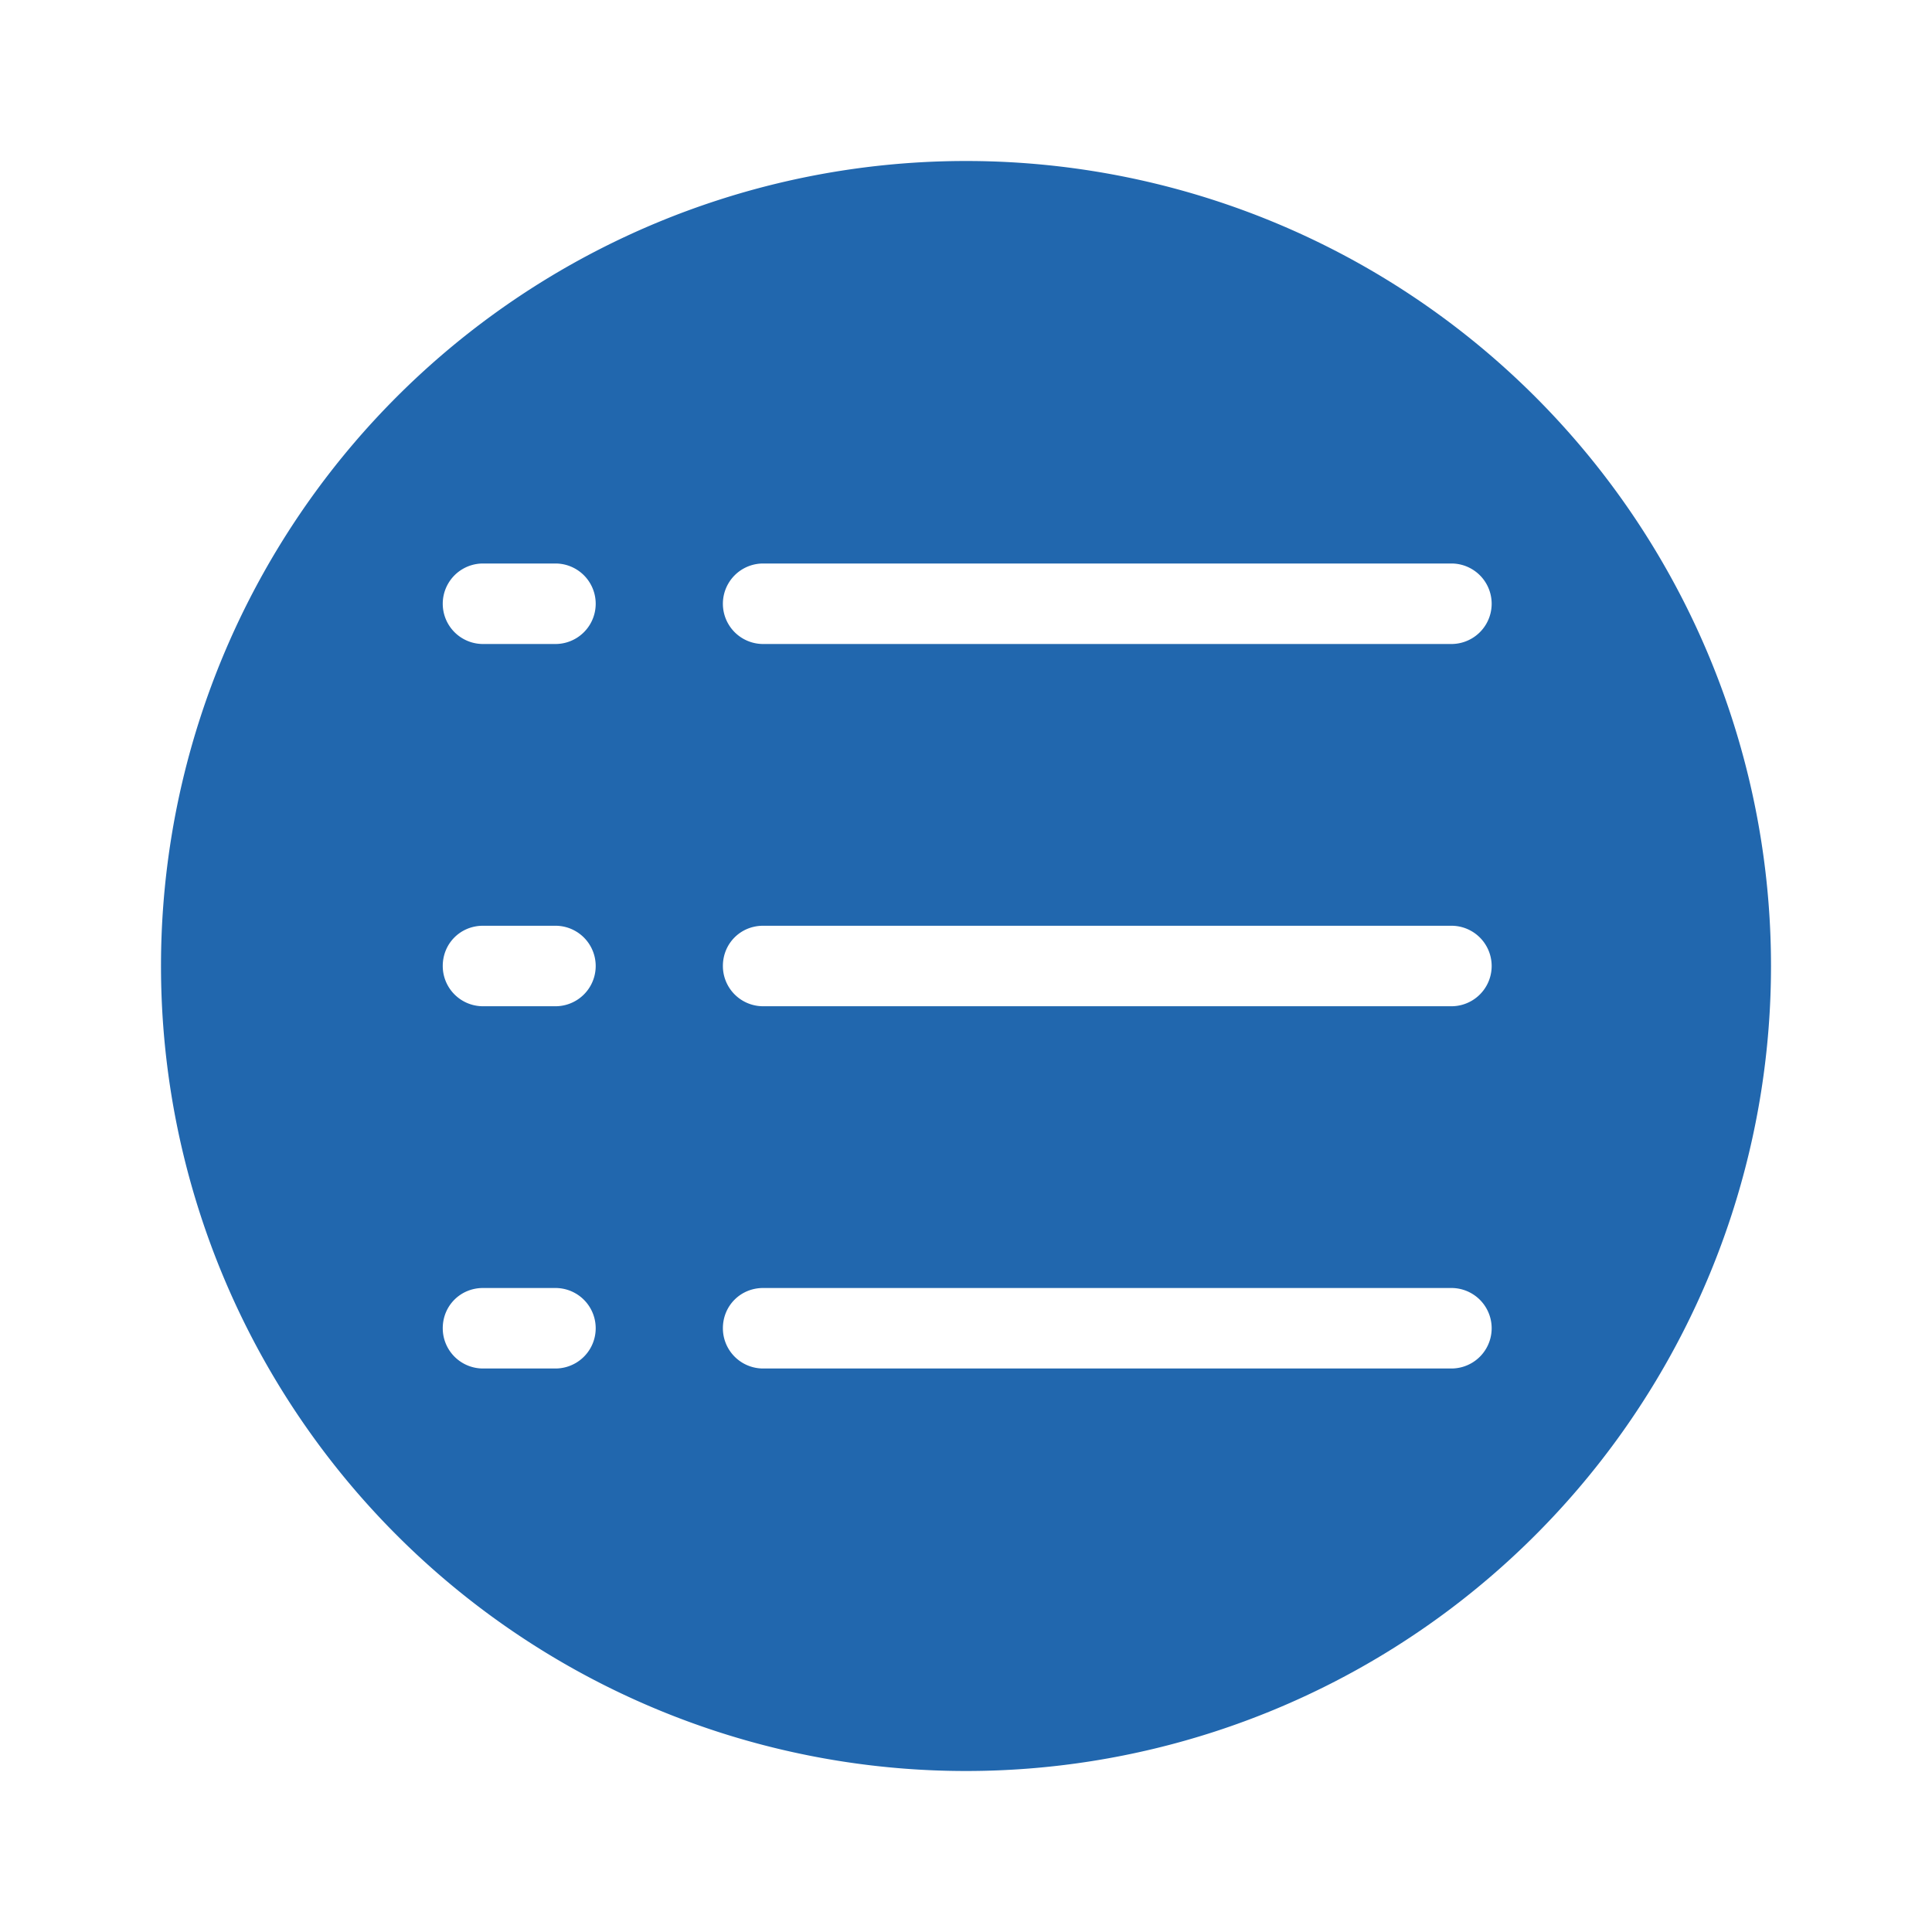 <svg xmlns="http://www.w3.org/2000/svg" width="24" height="24" fill="none"><path fill="#2167AE" d="M12 22a10 10 0 1 0 0-20 10 10 0 0 0 0 20ZM6 7h.9a.5.5 0 1 1 0 1H6a.5.5 0 0 1 0-1Zm-.5 5c0-.28.22-.5.5-.5h.9a.5.5 0 0 1 0 1H6a.5.5 0 0 1-.5-.5Zm0 4.5c0-.28.22-.5.5-.5h.9a.5.5 0 0 1 0 1H6a.5.5 0 0 1-.5-.5ZM9.48 7h8.55a.5.5 0 0 1 0 1H9.48a.5.5 0 0 1 0-1Zm-.5 5c0-.28.22-.5.5-.5h8.55a.5.5 0 0 1 0 1H9.48a.5.5 0 0 1-.5-.5Zm0 4.5c0-.28.22-.5.5-.5h8.55a.5.5 0 0 1 0 1H9.48a.5.5 0 0 1-.5-.5Z"/></svg>